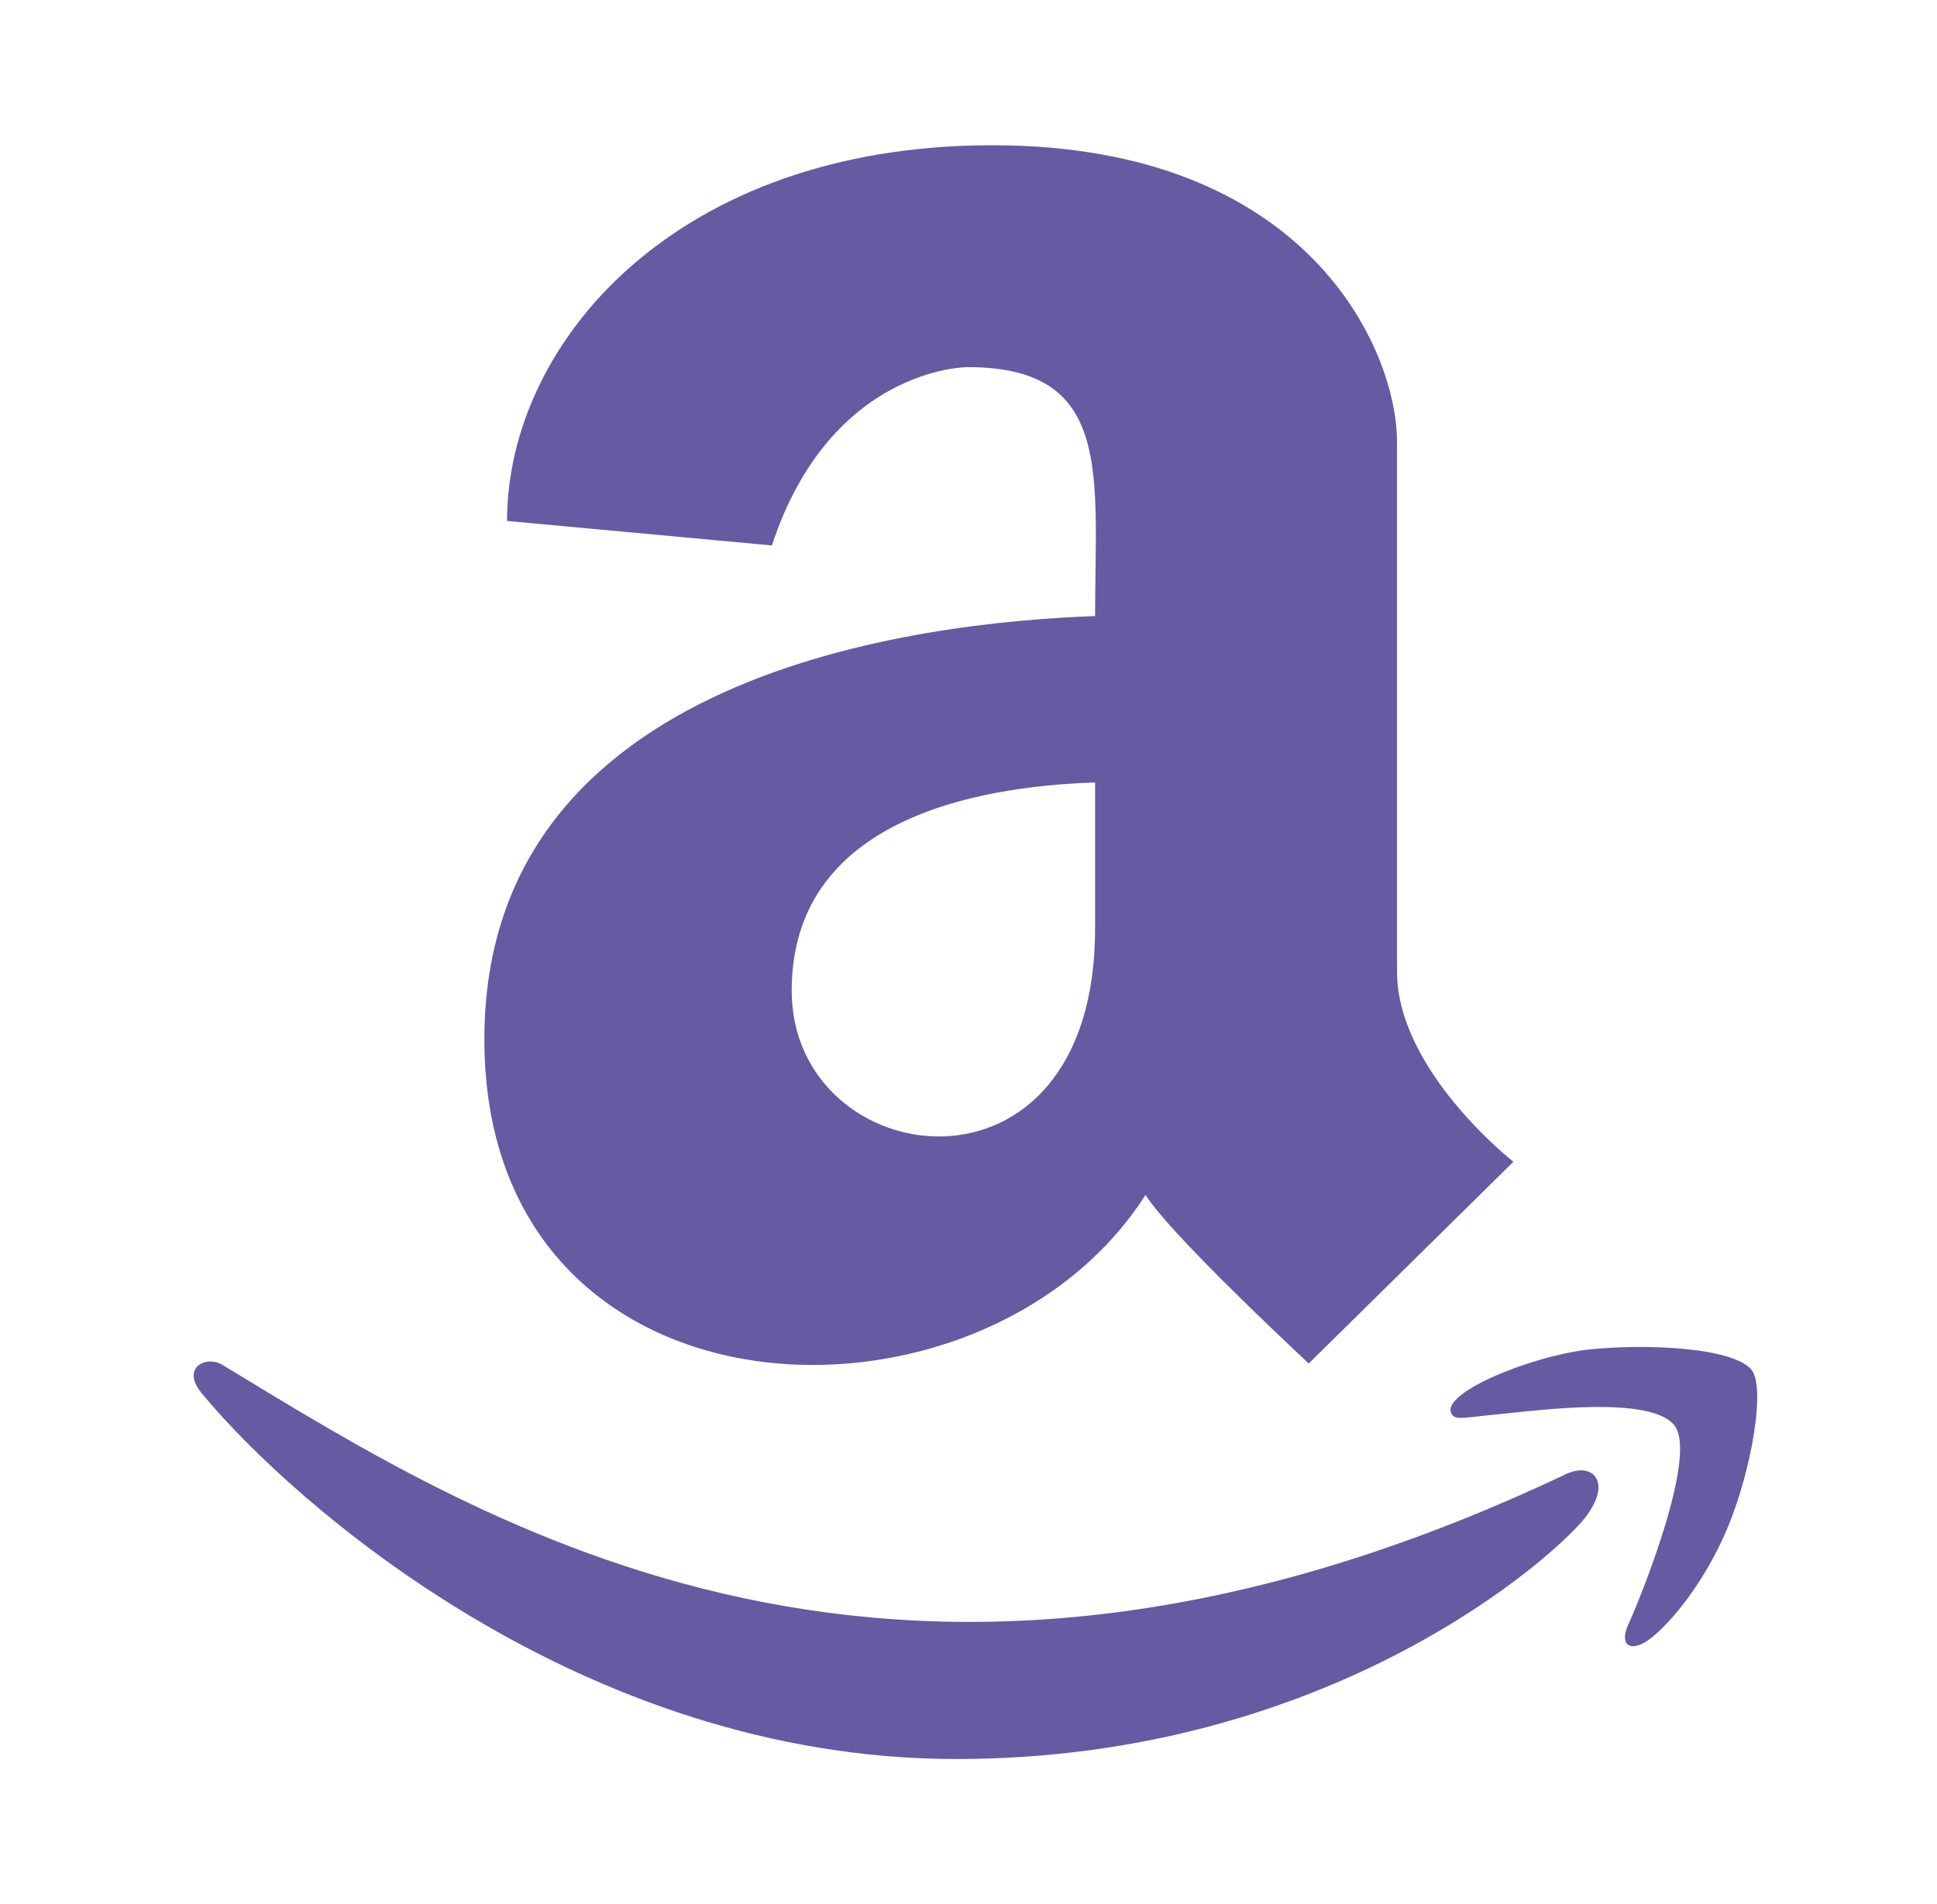 <svg width="120" height="118" viewBox="0 0 120 118" fill="none" xmlns="http://www.w3.org/2000/svg">
<path d="M67.842 38.174C56.971 38.576 30.007 41.634 30.007 64.402C30.007 88.844 60.877 89.848 70.967 74.045C72.418 76.321 78.868 82.415 81.078 84.491L93.757 71.991C93.757 71.991 86.547 66.344 86.547 60.205V27.37C86.547 21.723 81.078 9 61.48 9C41.837 9 31.413 21.277 31.413 32.281L47.819 33.799C51.458 22.75 59.918 22.75 59.918 22.75C69.002 22.728 67.842 29.402 67.842 38.174ZM67.842 57.549C67.842 75.406 49.047 72.728 49.047 61.388C49.047 50.853 60.319 48.732 67.842 48.487V57.549ZM98.199 94.045C96.48 96.277 82.574 109 59.248 109C35.922 109 18.065 93.04 12.596 86.455C11.078 84.737 12.819 83.933 13.824 84.603C30.186 94.536 55.743 110.897 96.971 91.366C98.645 90.54 99.94 91.812 98.199 94.045ZM107.083 94.536C105.632 98.062 103.511 100.518 102.351 101.455C101.123 102.46 100.23 102.058 100.9 100.607C101.569 99.156 105.208 90.228 103.735 88.33C102.284 86.478 95.476 87.371 93.02 87.616C90.61 87.839 90.118 88.062 89.895 87.549C89.382 86.277 94.739 84.089 98.266 83.643C101.77 83.241 107.418 83.464 108.534 84.915C109.36 86.054 108.534 90.964 107.083 94.536Z" fill="#6859A3"/>
</svg>
